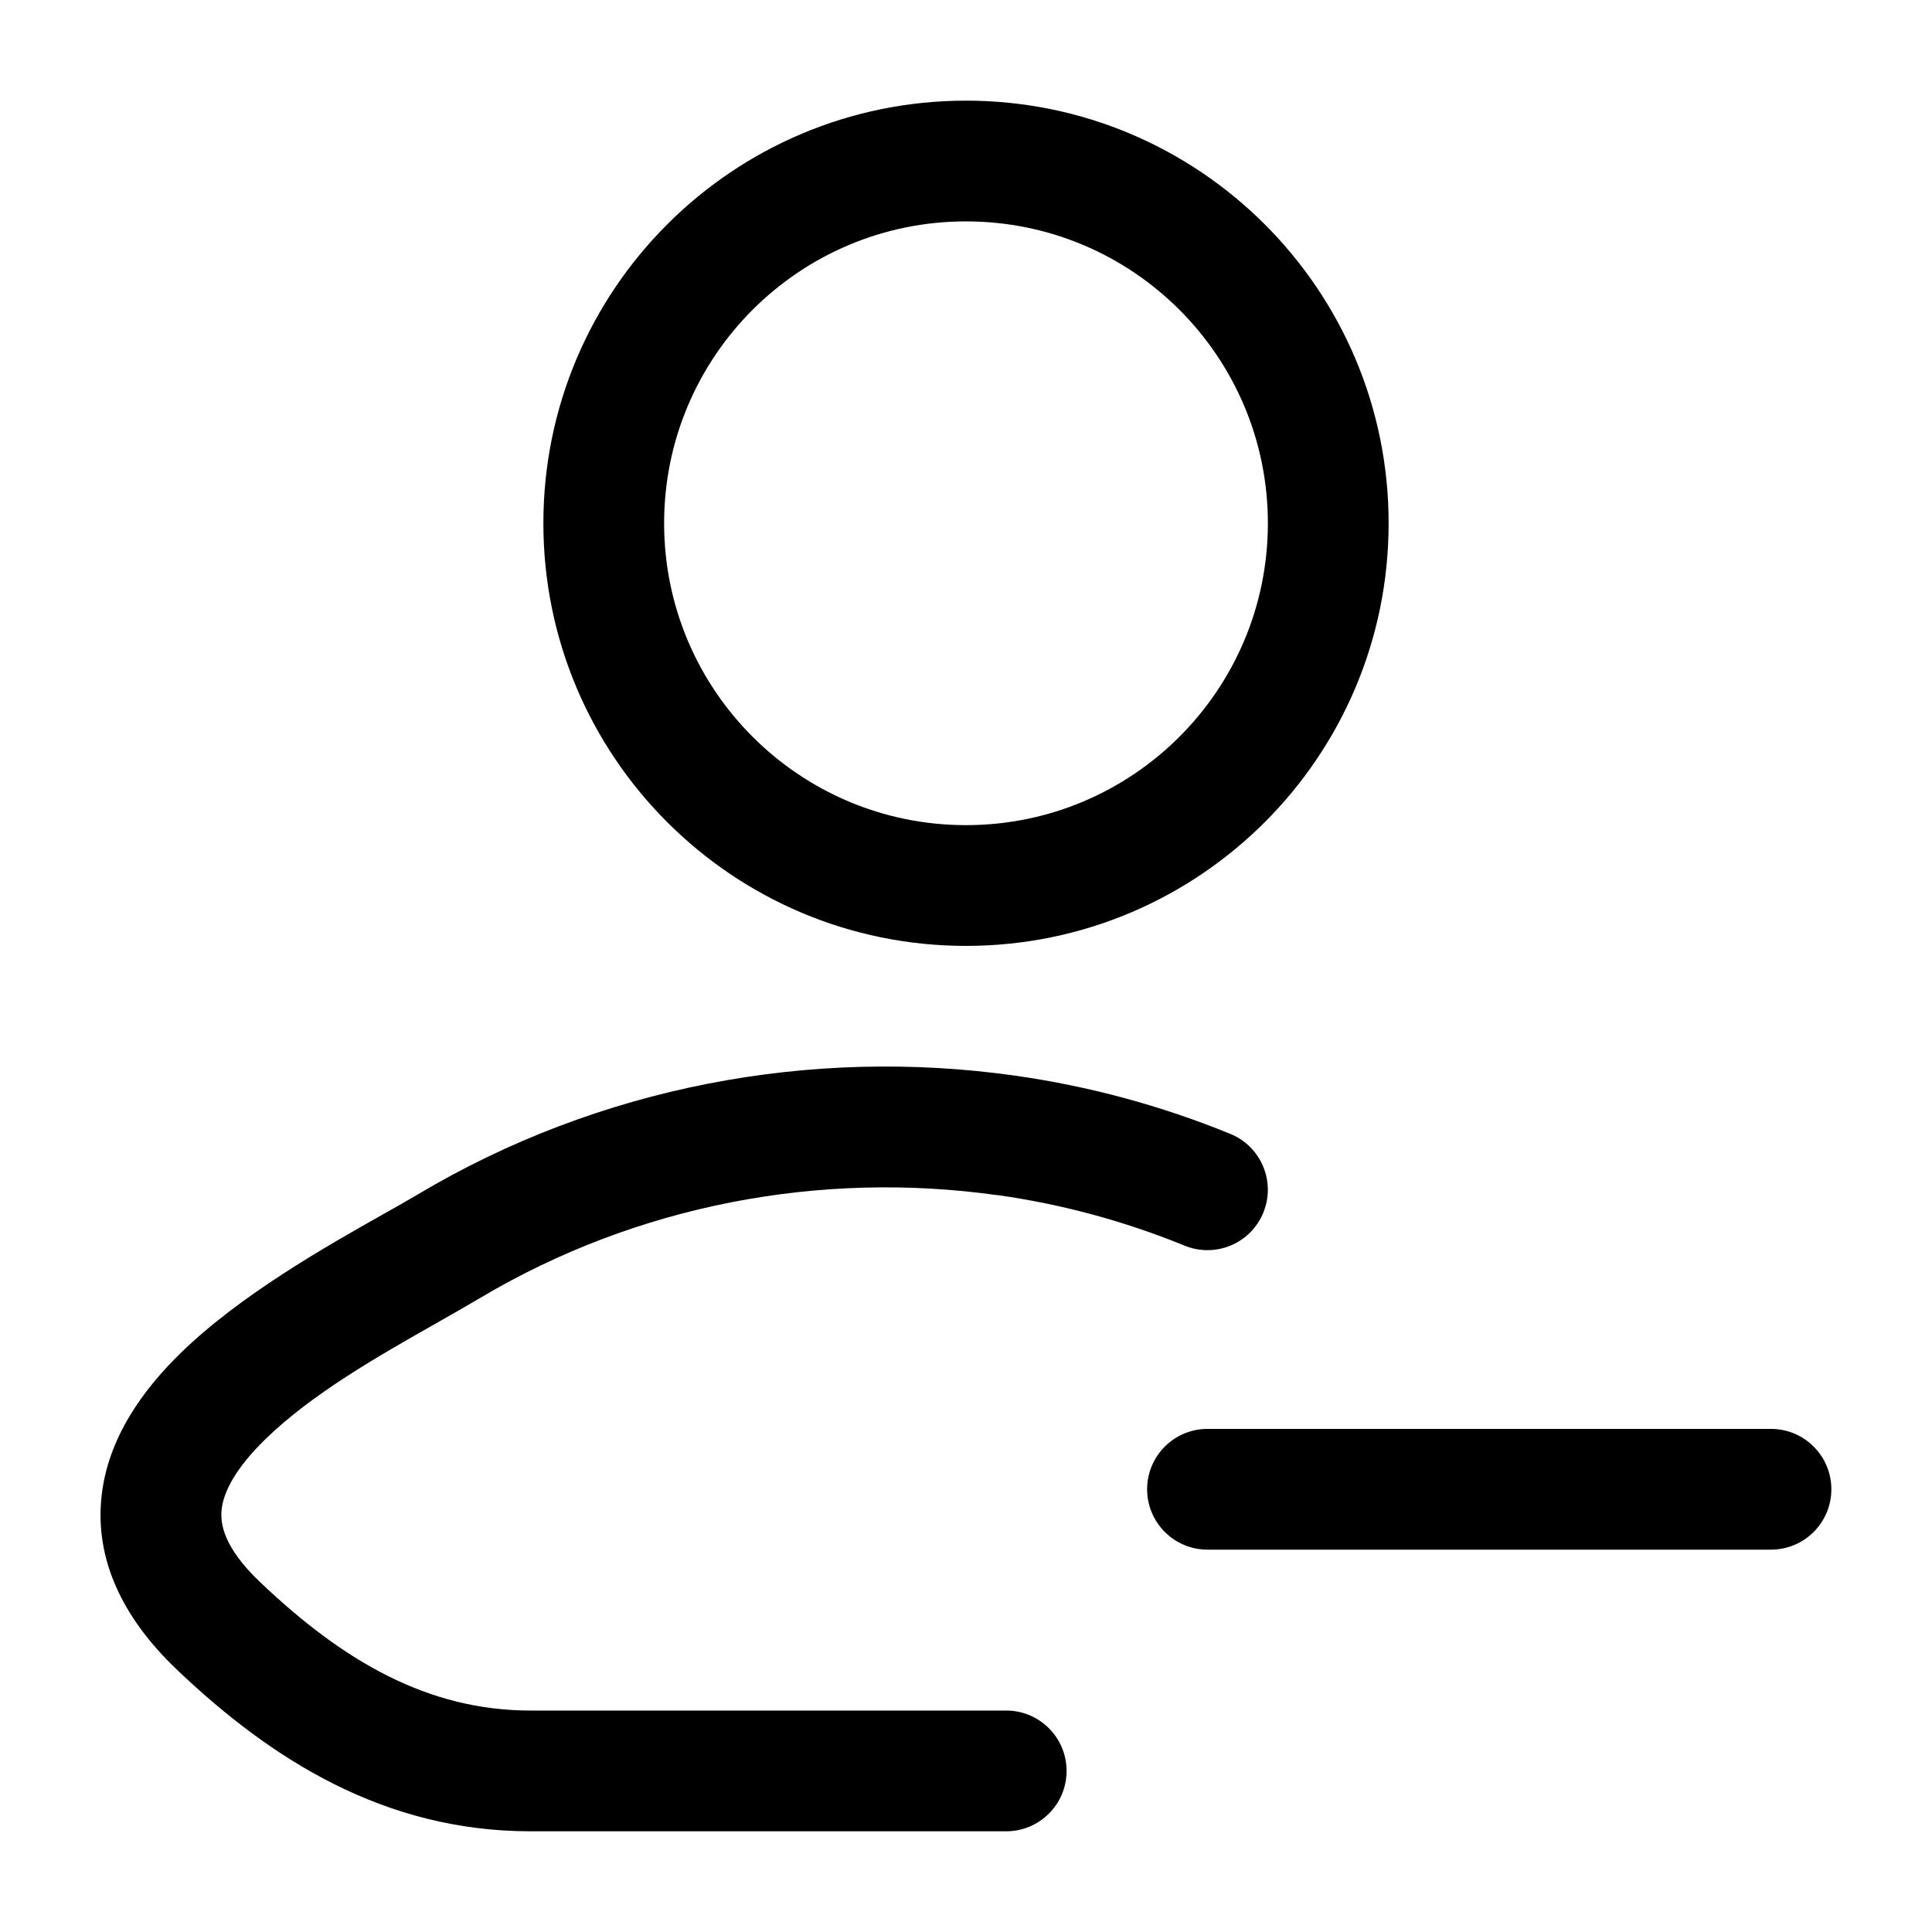 <!-- Generated by weiling.cn -->
<svg version="1.1" xmlns="http://www.w3.org/2000/svg" width="32" height="32" viewBox="0 0 32 32">
<path fill="currentColor" d="M16 3.667c-2.761 0-5 2.239-5 5s2.239 5 5 5c2.762 0 5-2.239 5-5s-2.238-5-5-5zM9 8.667c0-3.866 3.134-7 7-7s7 3.134 7 7c0 3.866-3.134 7-7 7s-7-3.134-7-7zM16.527 19.797c-2.933-0.414-5.98 0.157-8.579 1.704-0.224 0.133-0.469 0.272-0.726 0.418l-0 0c-0.95 0.539-2.059 1.168-2.833 1.925-0.48 0.47-0.685 0.858-0.718 1.157-0.026 0.238 0.034 0.63 0.635 1.202 1.381 1.316 2.785 2.129 4.481 2.129h7.879c0.552 0 1 0.448 1 1s-0.448 1-1 1h-7.879c-2.424 0-4.299-1.192-5.861-2.681-0.905-0.863-1.357-1.833-1.244-2.868 0.106-0.973 0.691-1.767 1.307-2.369 0.984-0.963 2.421-1.774 3.371-2.31 0.217-0.122 0.408-0.23 0.564-0.323 3.003-1.788 6.512-2.441 9.881-1.966 1.225 0.173 2.419 0.495 3.572 0.965 0.511 0.209 0.757 0.792 0.548 1.304s-0.792 0.757-1.304 0.548c-1-0.408-2.034-0.687-3.095-0.837zM20 23.667c-0.552 0-1 0.448-1 1s0.448 1 1 1h9.333c0.552 0 1-0.448 1-1s-0.448-1-1-1h-9.333z"></path>
</svg>
